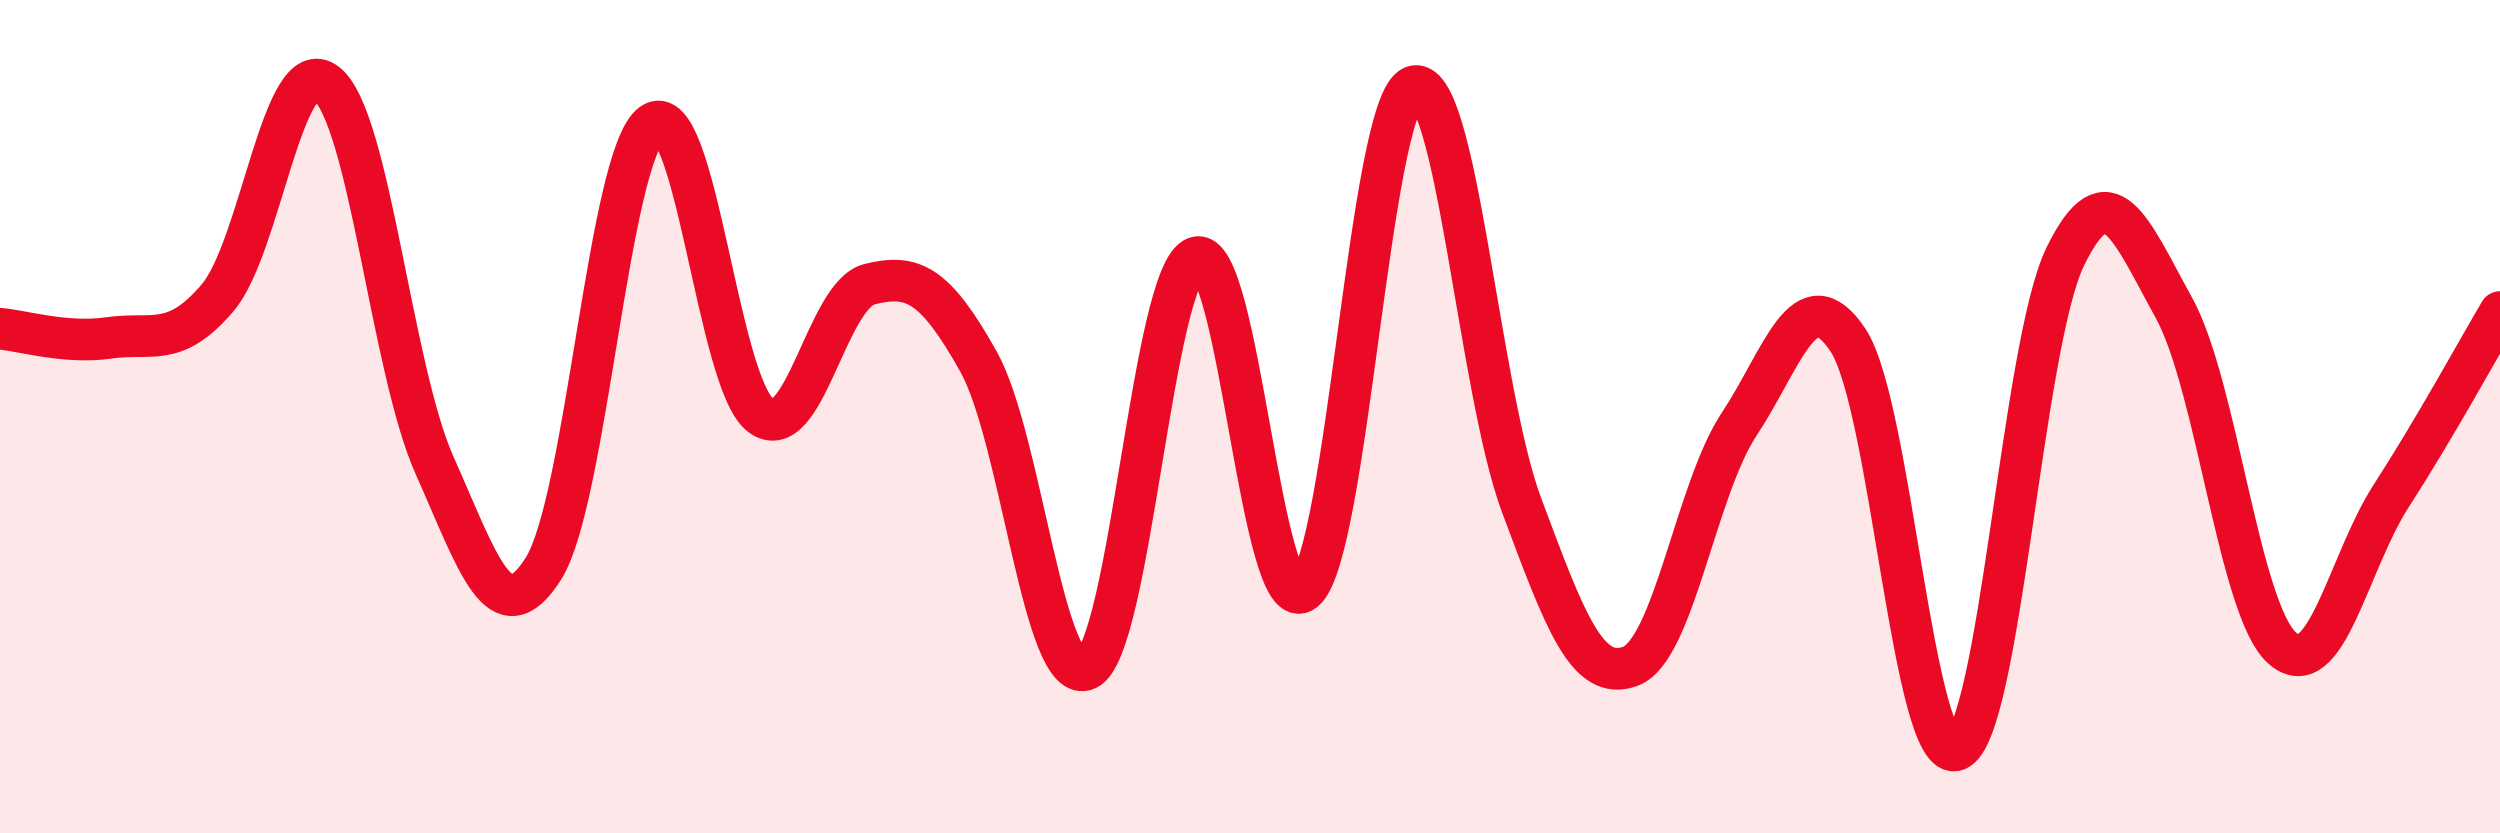 
    <svg width="60" height="20" viewBox="0 0 60 20" xmlns="http://www.w3.org/2000/svg">
      <path
        d="M 0,7.89 C 0.52,7.93 1.57,8.26 2.61,8.11 C 3.65,7.96 4.18,8.37 5.22,7.15 C 6.26,5.93 6.79,1.2 7.83,2 C 8.87,2.8 9.39,8.84 10.43,11.17 C 11.47,13.5 12,15.29 13.04,13.65 C 14.08,12.01 14.61,3.71 15.65,2.97 C 16.69,2.23 17.22,9.2 18.26,9.97 C 19.3,10.74 19.83,7.08 20.87,6.82 C 21.91,6.56 22.44,6.82 23.48,8.67 C 24.52,10.52 25.05,16.56 26.09,16.06 C 27.13,15.56 27.66,6.56 28.7,6.18 C 29.74,5.8 30.26,15 31.3,14.18 C 32.34,13.36 32.87,2.49 33.91,2.08 C 34.95,1.67 35.48,9.35 36.52,12.13 C 37.56,14.91 38.09,16.38 39.13,15.99 C 40.17,15.6 40.7,11.75 41.74,10.18 C 42.78,8.61 43.31,6.6 44.35,8.16 C 45.39,9.72 45.92,18.4 46.96,18 C 48,17.6 48.53,8.27 49.57,6.15 C 50.61,4.03 51.13,5.5 52.17,7.38 C 53.21,9.26 53.74,14.66 54.78,15.56 C 55.82,16.46 56.35,13.51 57.39,11.9 C 58.43,10.29 59.48,8.37 60,7.49L60 20L0 20Z"
        fill="#EB0A25"
        opacity="0.1"
        stroke-linecap="round"
        stroke-linejoin="round"
      />
      <path
        d="M 0,7.89 C 0.52,7.93 1.57,8.26 2.61,8.11 C 3.65,7.96 4.18,8.37 5.22,7.15 C 6.26,5.93 6.79,1.2 7.83,2 C 8.87,2.8 9.39,8.84 10.43,11.17 C 11.47,13.5 12,15.29 13.04,13.65 C 14.08,12.01 14.61,3.71 15.65,2.97 C 16.69,2.23 17.22,9.2 18.26,9.97 C 19.3,10.74 19.83,7.08 20.87,6.82 C 21.91,6.56 22.44,6.82 23.48,8.67 C 24.52,10.52 25.05,16.56 26.09,16.06 C 27.13,15.56 27.66,6.56 28.7,6.18 C 29.74,5.8 30.26,15 31.3,14.18 C 32.34,13.36 32.87,2.49 33.91,2.08 C 34.95,1.67 35.48,9.35 36.52,12.13 C 37.56,14.91 38.09,16.38 39.13,15.99 C 40.17,15.6 40.7,11.75 41.74,10.18 C 42.78,8.61 43.31,6.6 44.35,8.16 C 45.39,9.72 45.92,18.4 46.96,18 C 48,17.6 48.53,8.27 49.57,6.15 C 50.61,4.03 51.13,5.5 52.17,7.38 C 53.21,9.26 53.74,14.66 54.78,15.56 C 55.82,16.46 56.35,13.51 57.39,11.9 C 58.43,10.29 59.48,8.37 60,7.49"
        stroke="#EB0A25"
        stroke-width="1"
        fill="none"
        stroke-linecap="round"
        stroke-linejoin="round"
      />
    </svg>
  